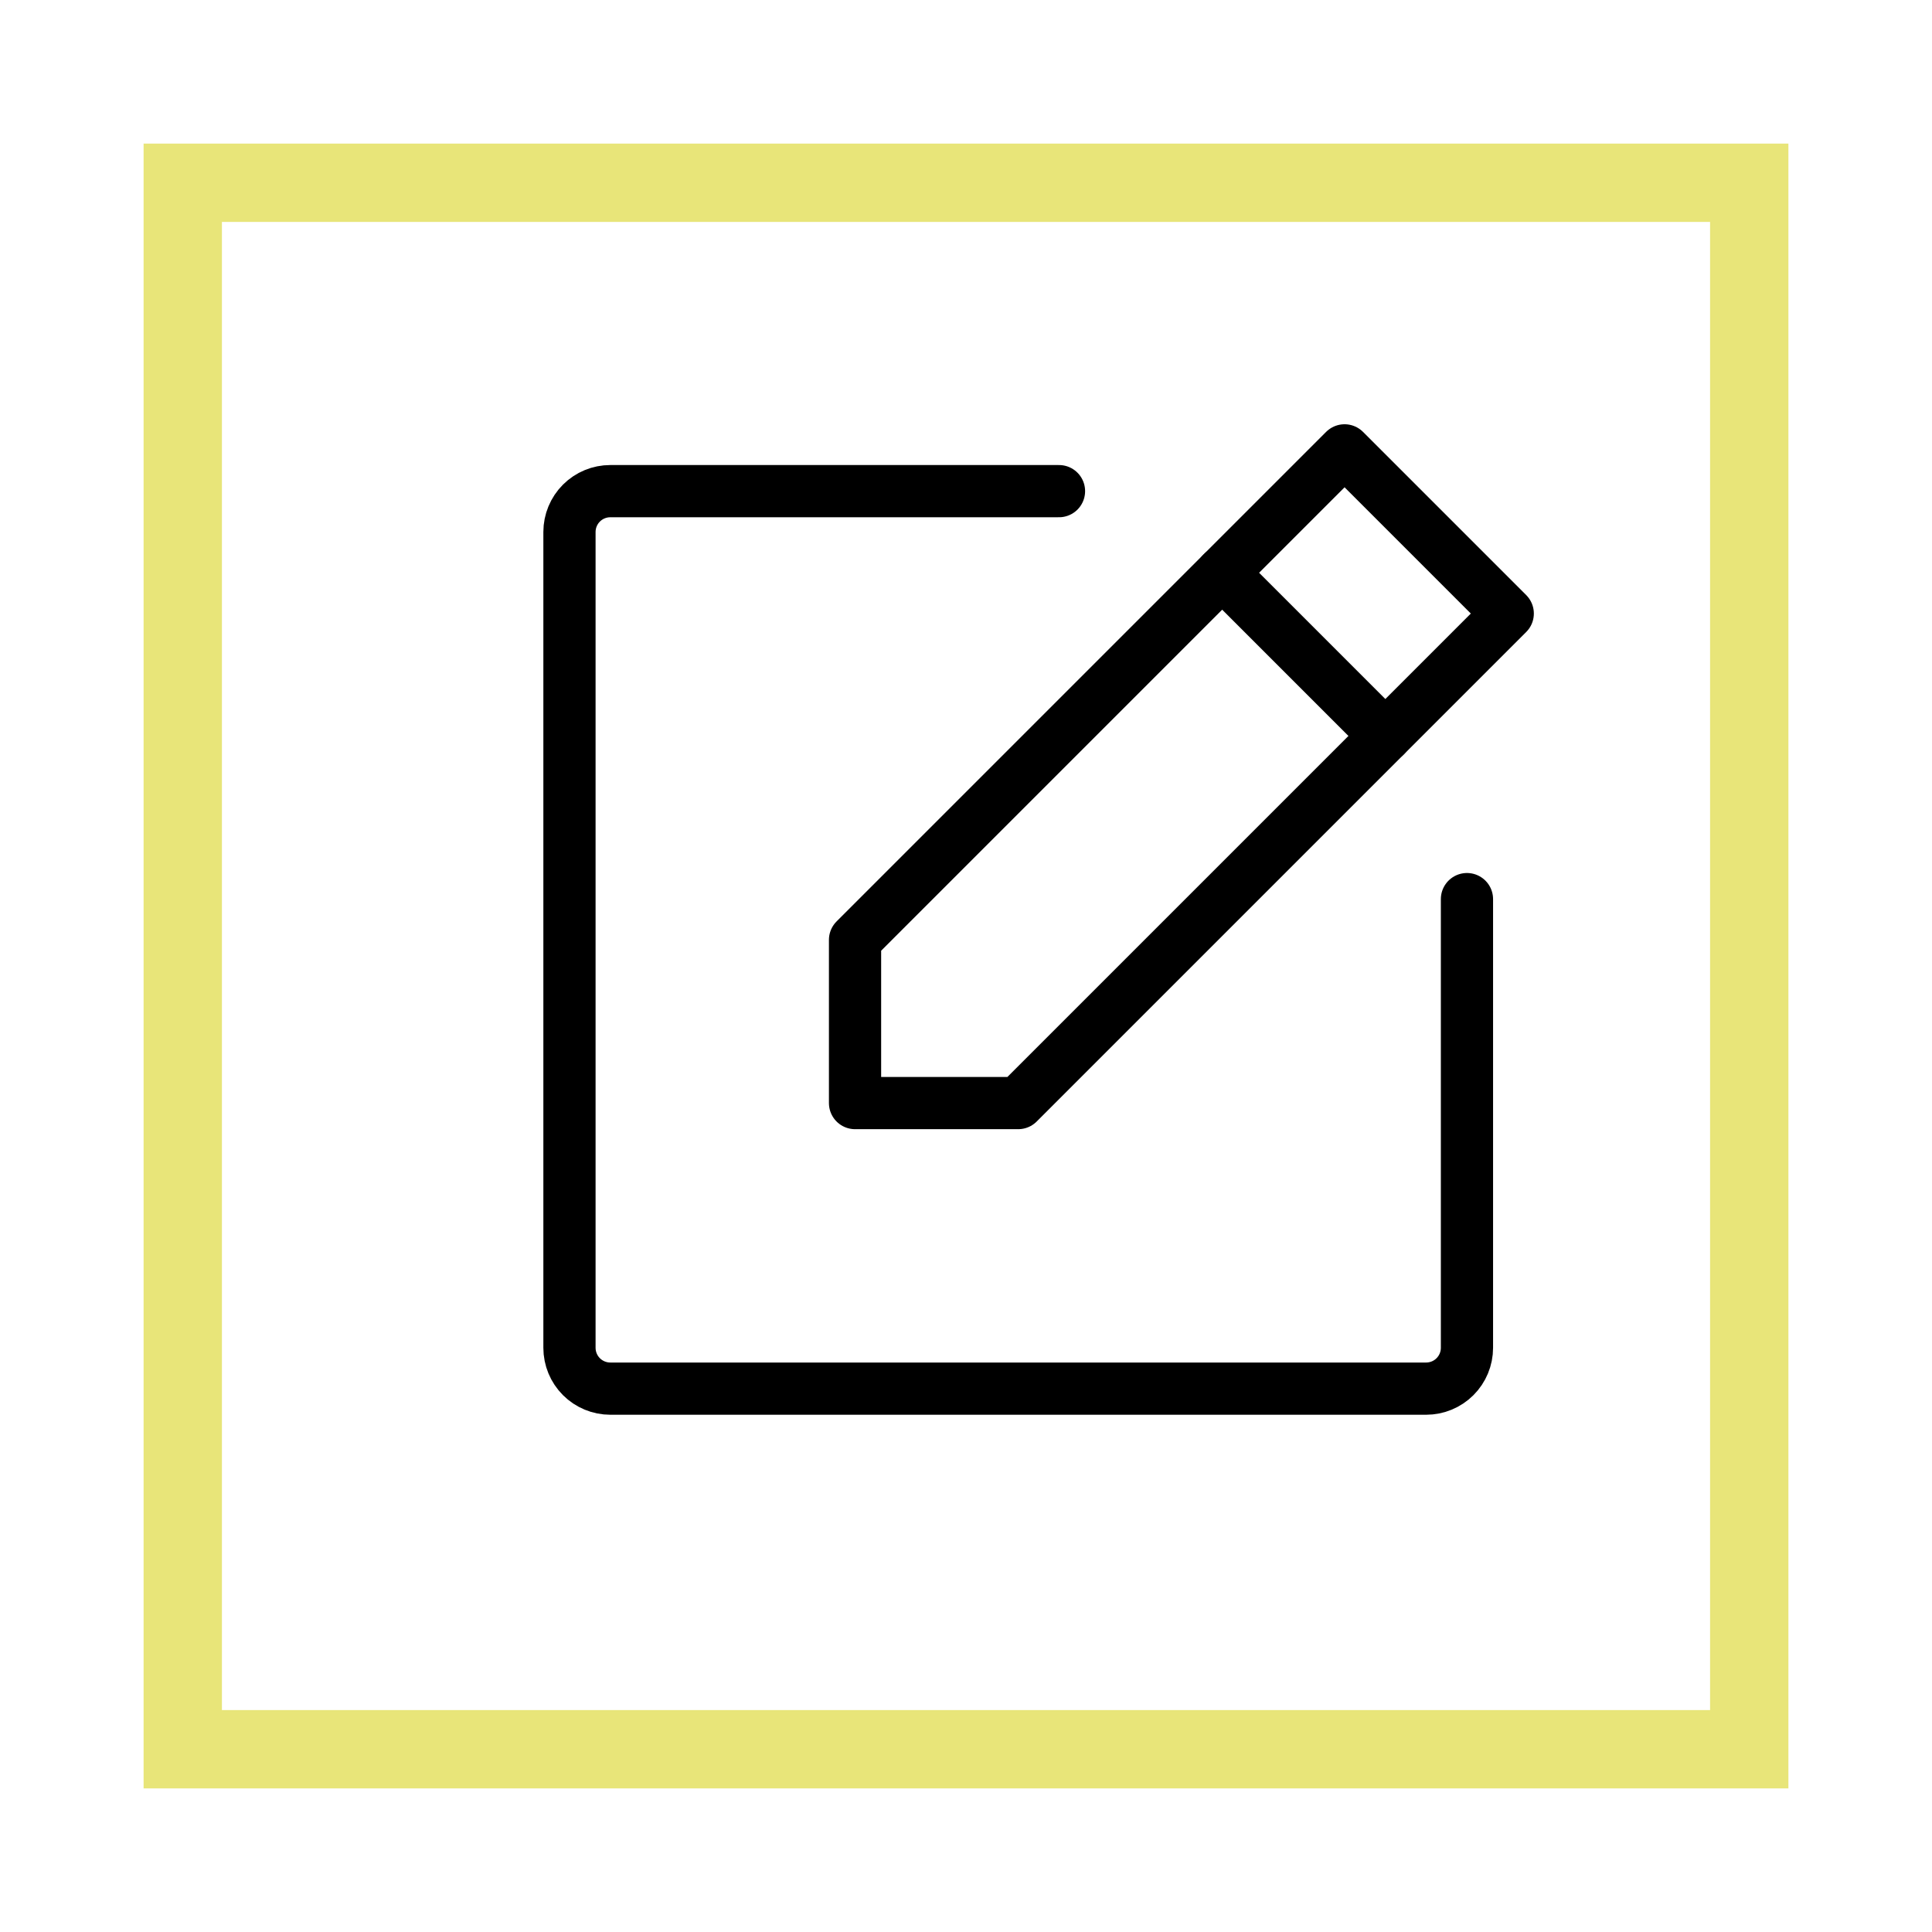 <?xml version="1.0" encoding="UTF-8"?> <svg xmlns="http://www.w3.org/2000/svg" width="74" height="74" viewBox="0 0 74 74" fill="none"> <g filter="url(#filter0_d)"> <path d="M7 63V3H67V63H7Z" stroke="#E8E579" stroke-width="3"></path> </g> <path d="M39 42.25H32.75V36L51.5 17.25L57.75 23.5L39 42.25Z" stroke="black" stroke-width="2" stroke-linecap="round" stroke-linejoin="round"></path> <path d="M46.812 21.938L53.062 28.188" stroke="black" stroke-width="2" stroke-linecap="round" stroke-linejoin="round"></path> <path d="M56.188 34.438V51.625C56.188 52.039 56.023 52.437 55.73 52.73C55.437 53.023 55.039 53.188 54.625 53.188H23.375C22.961 53.188 22.563 53.023 22.27 52.73C21.977 52.437 21.812 52.039 21.812 51.625V20.375C21.812 19.961 21.977 19.563 22.27 19.27C22.563 18.977 22.961 18.812 23.375 18.812H40.562" stroke="black" stroke-width="2" stroke-linecap="round" stroke-linejoin="round"></path> <defs> <filter id="filter0_d" x="0.5" y="0.5" width="73" height="73" filterUnits="userSpaceOnUse" color-interpolation-filters="sRGB"> <feFlood flood-opacity="0" result="BackgroundImageFix"></feFlood> <feColorMatrix in="SourceAlpha" type="matrix" values="0 0 0 0 0 0 0 0 0 0 0 0 0 0 0 0 0 0 127 0"></feColorMatrix> <feOffset dy="4"></feOffset> <feGaussianBlur stdDeviation="2.5"></feGaussianBlur> <feColorMatrix type="matrix" values="0 0 0 0 0 0 0 0 0 0 0 0 0 0 0 0 0 0 0.25 0"></feColorMatrix> <feBlend mode="normal" in2="BackgroundImageFix" result="effect1_dropShadow"></feBlend> <feBlend mode="normal" in="SourceGraphic" in2="effect1_dropShadow" result="shape"></feBlend> </filter> </defs> </svg> 